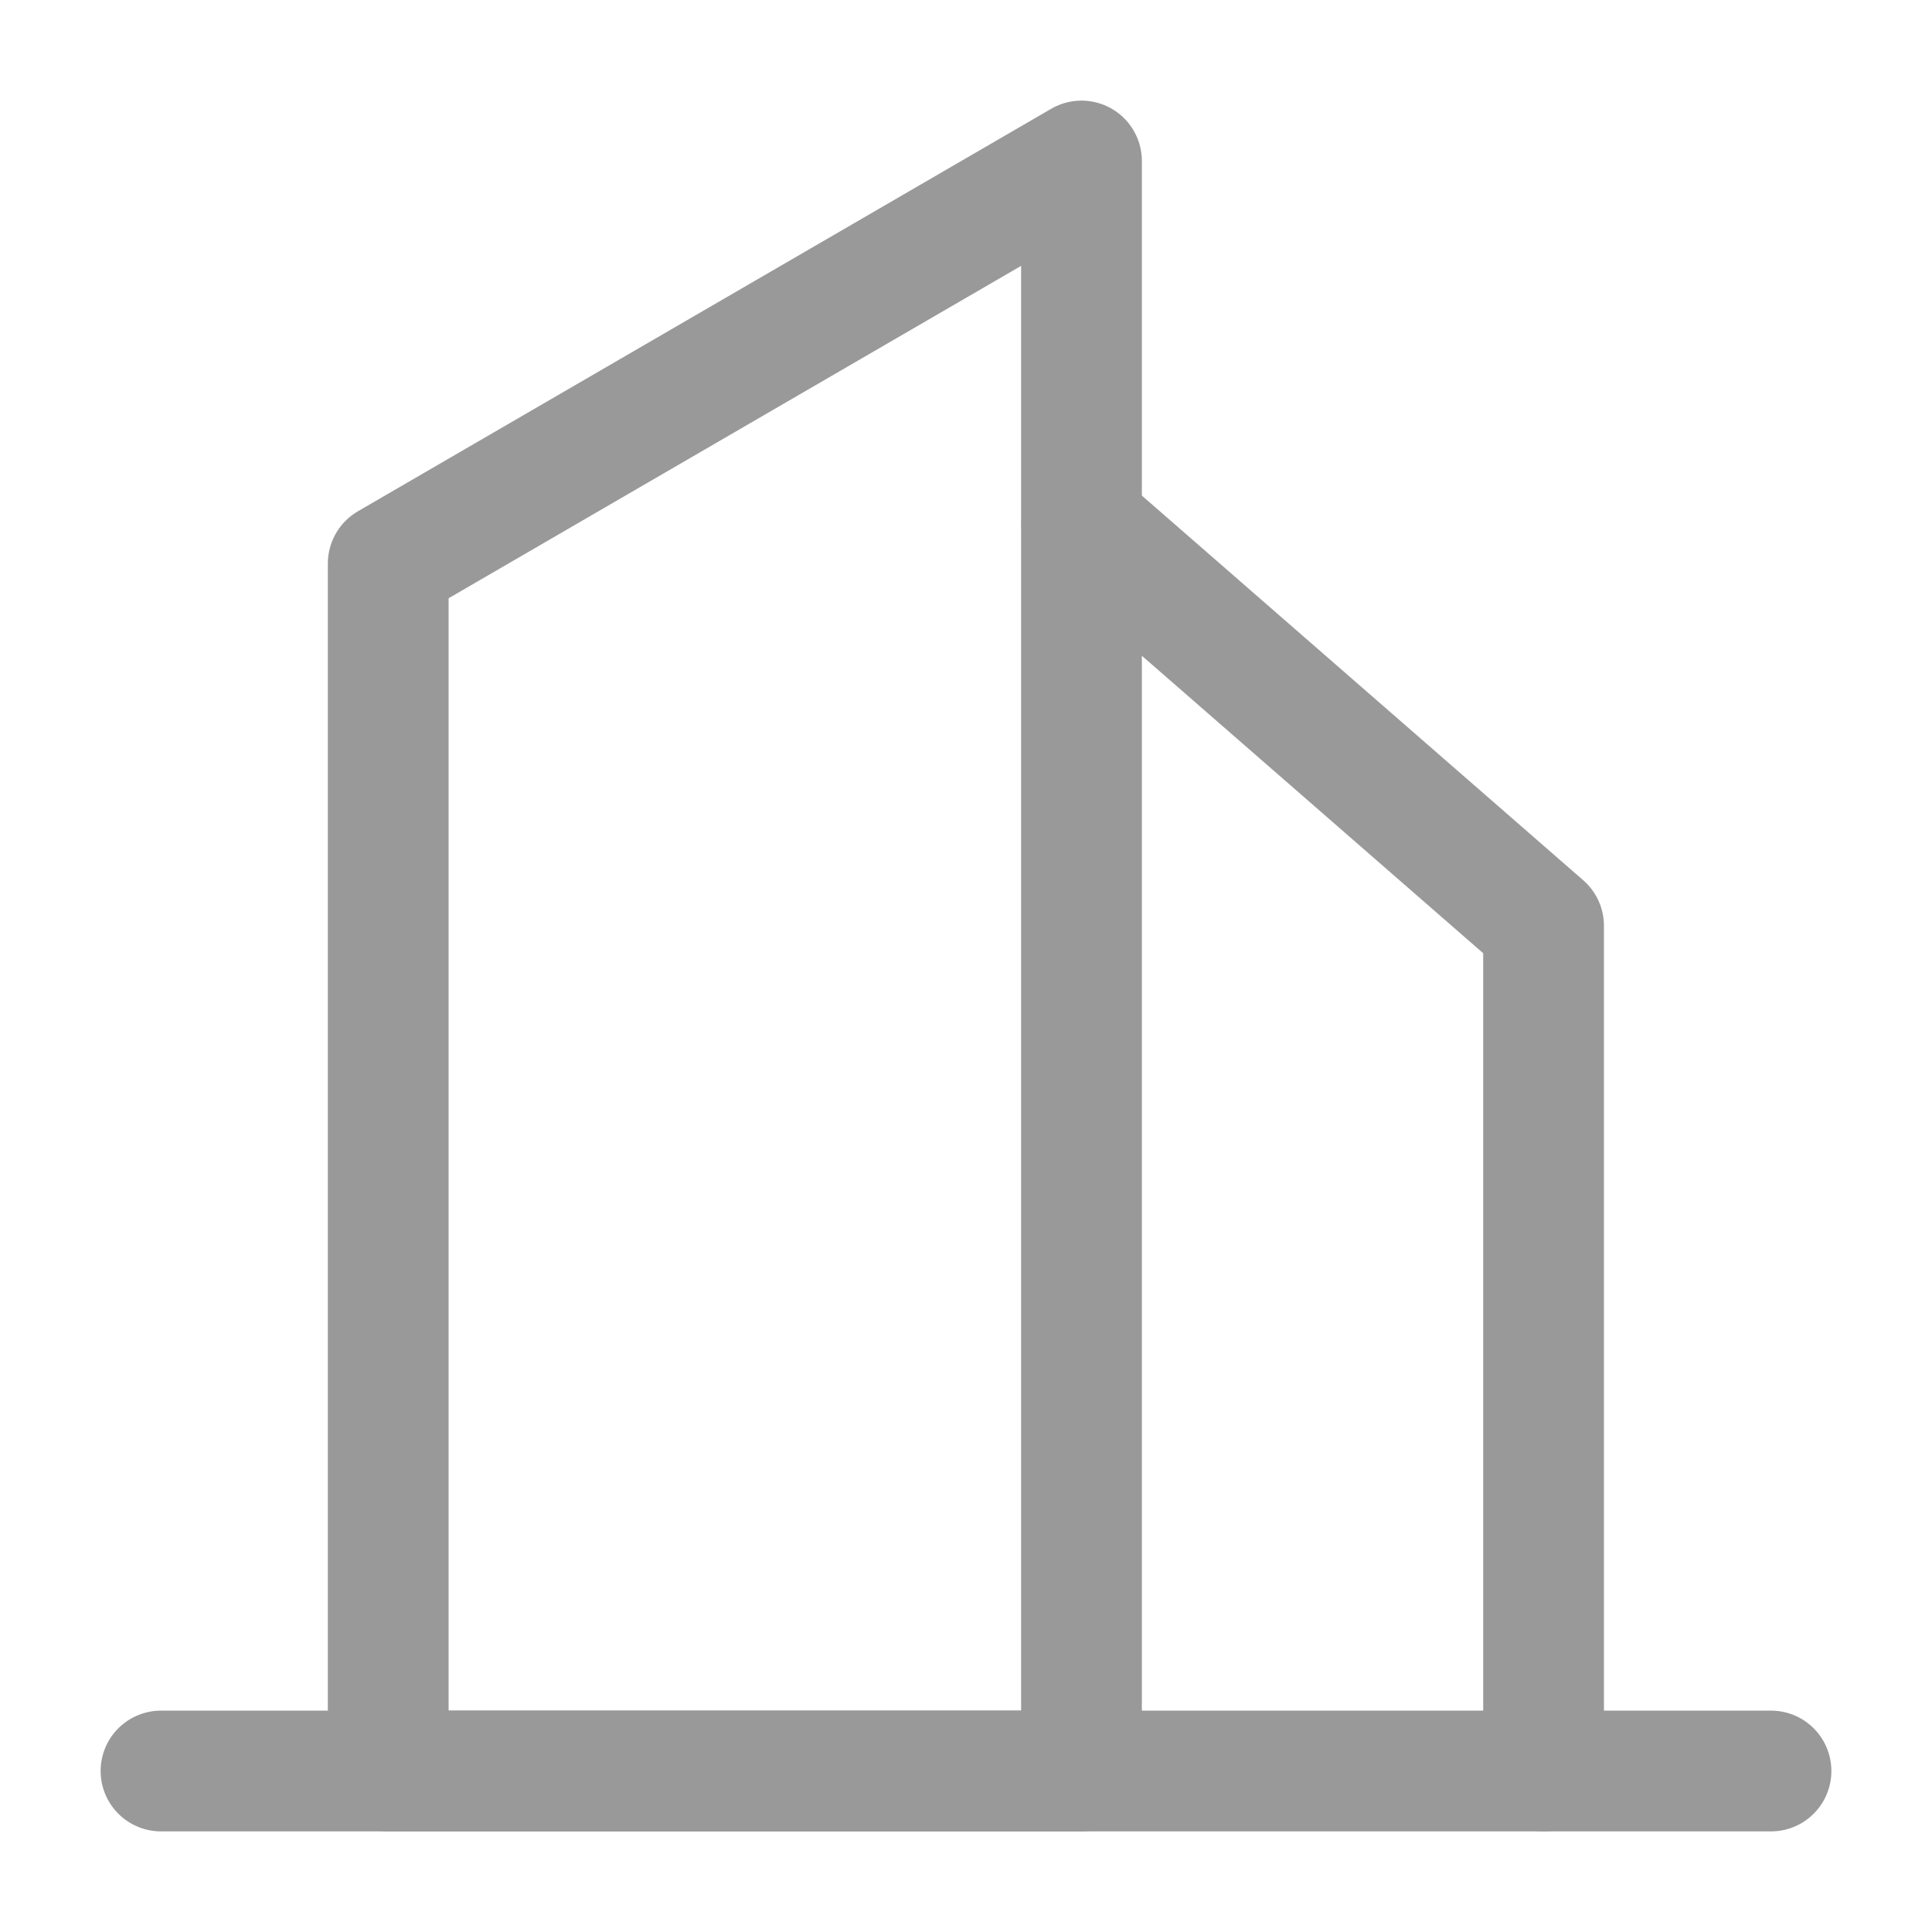 <svg width="18" height="18" viewBox="0 0 18 18" fill="none" xmlns="http://www.w3.org/2000/svg">
<path fill-rule="evenodd" clip-rule="evenodd" d="M3.617 5.25L10.076 1.5V16.5H3.617V5.25Z" stroke="#999999" stroke-width="1.125" stroke-linecap="round" stroke-linejoin="round"/>
<path d="M10.078 4.875L14.381 8.625V16.5" stroke="#999999" stroke-width="1.125" stroke-linecap="round" stroke-linejoin="round"/>
<path d="M1.5 16.5H16.5" stroke="#999999" stroke-width="1.125" stroke-linecap="round" stroke-linejoin="round"/>
</svg>
